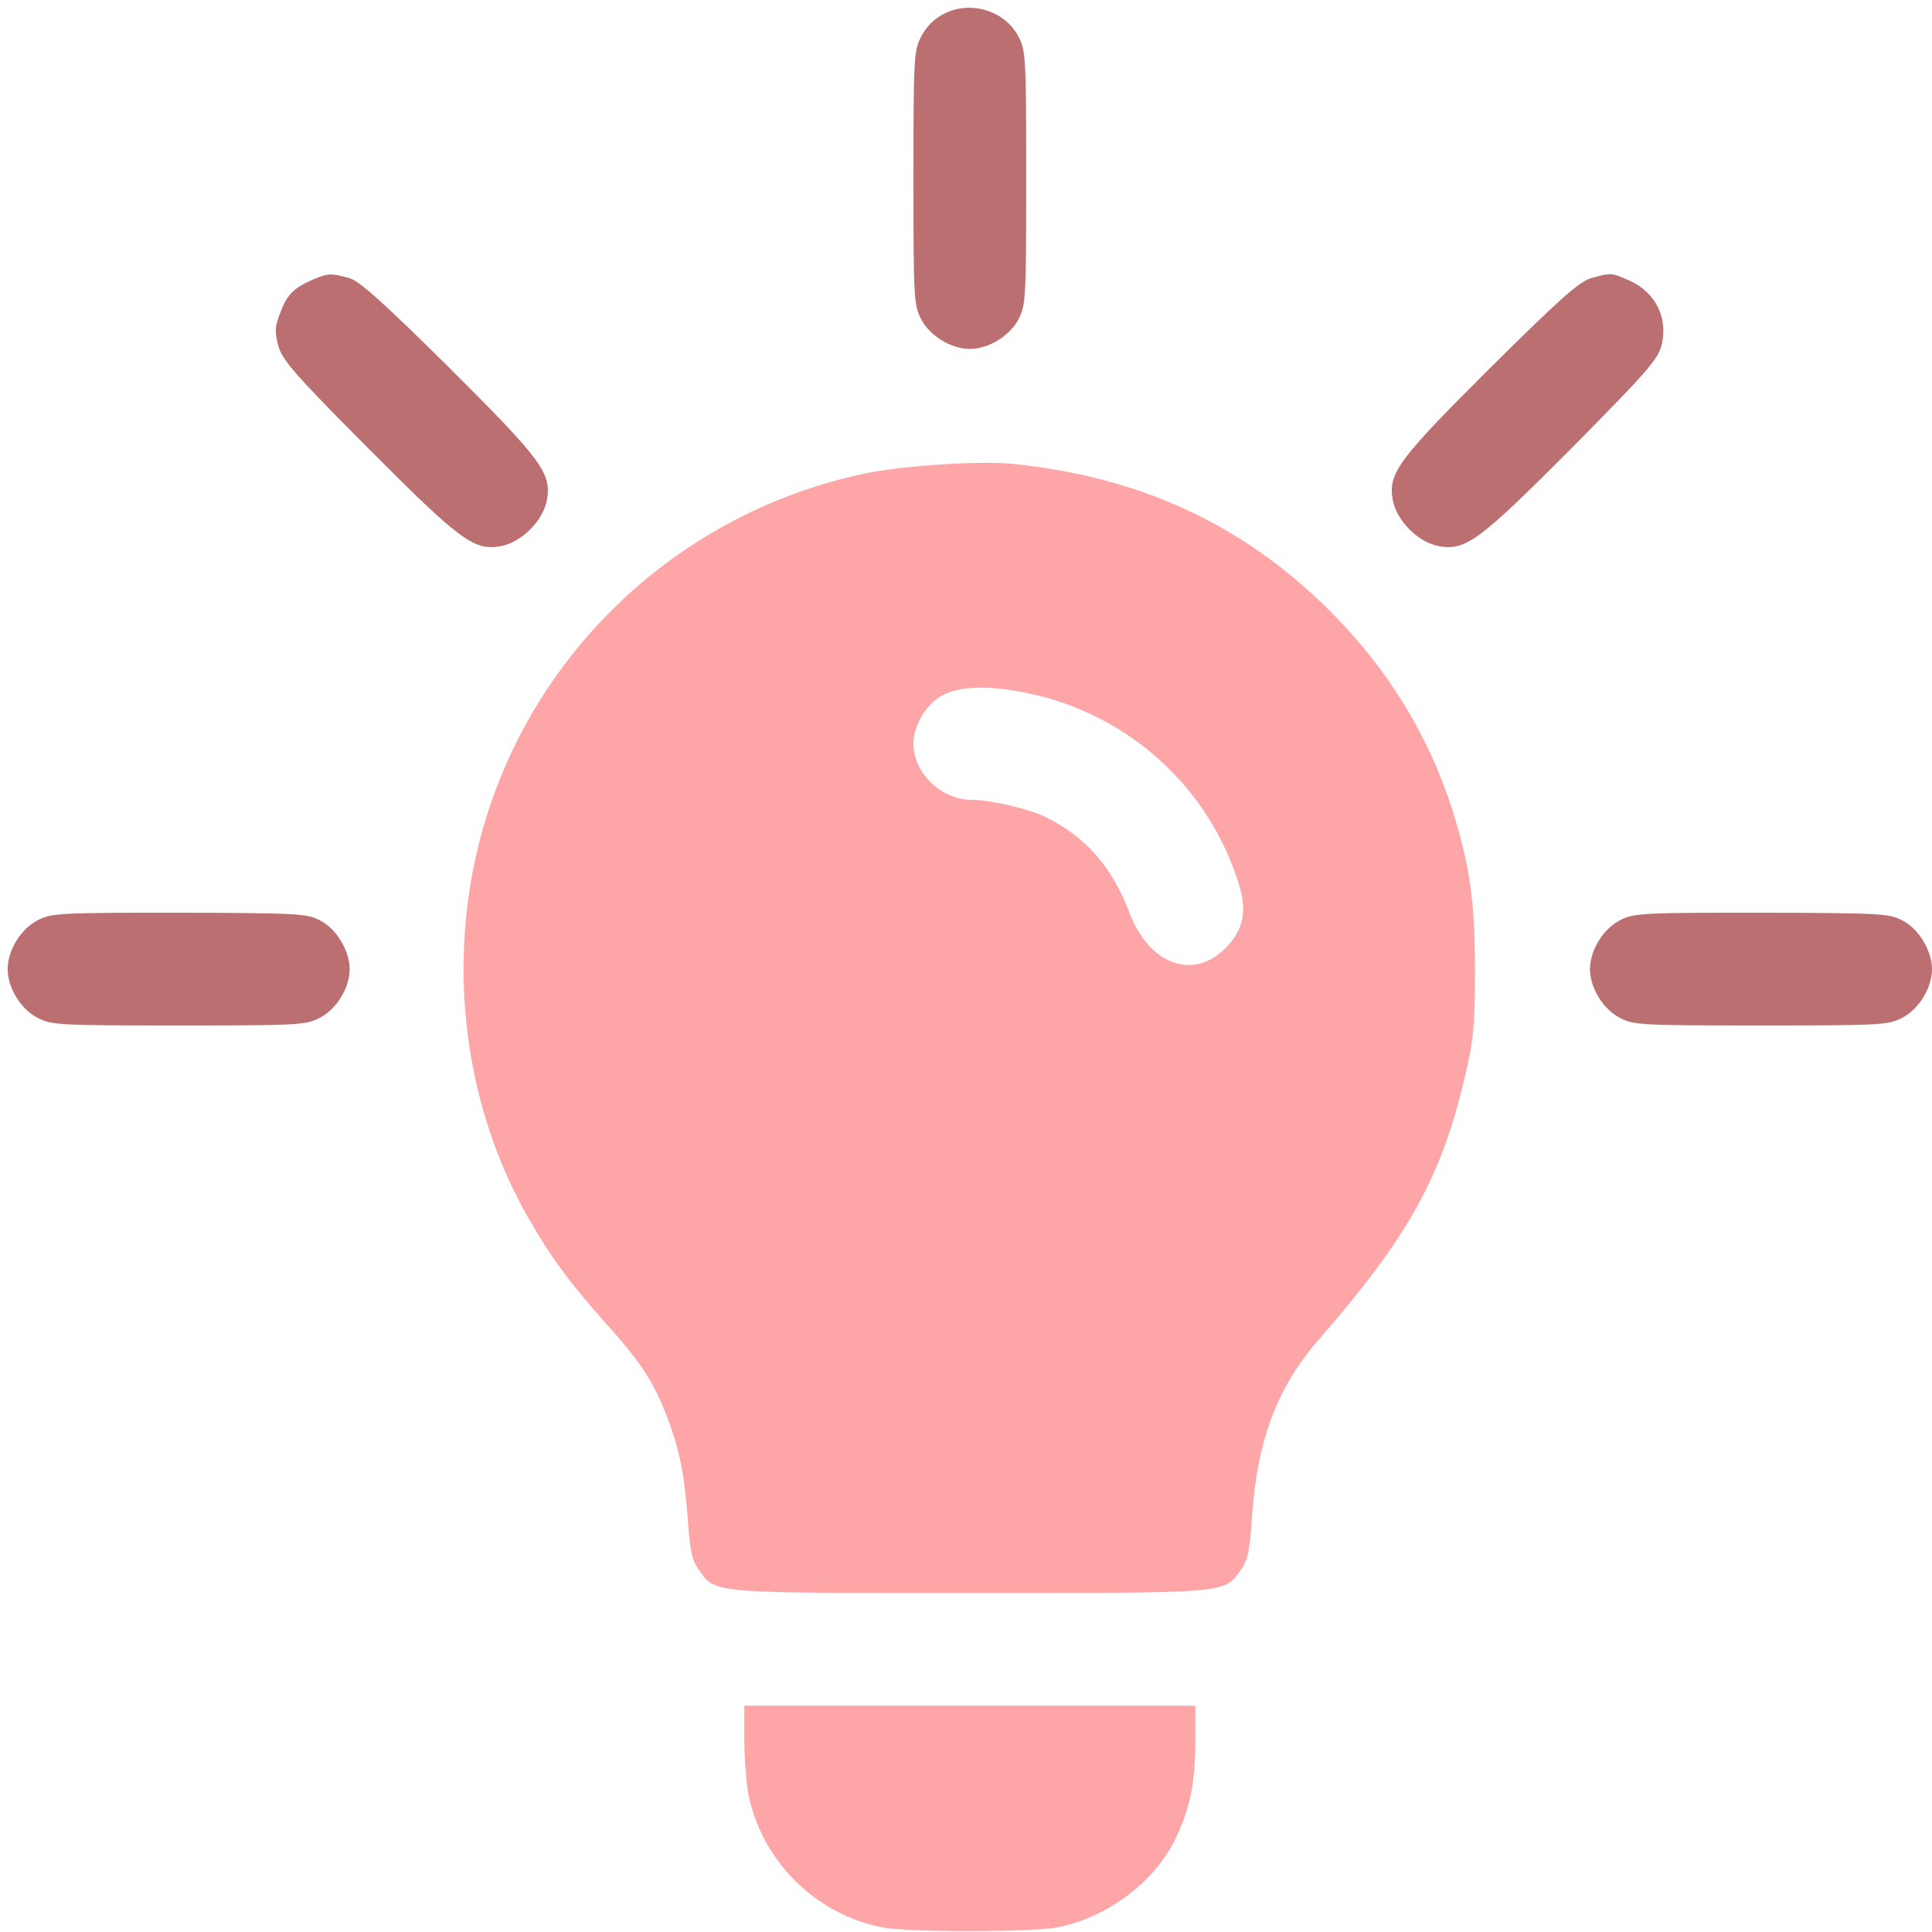 <?xml version="1.0" encoding="UTF-8"?> <svg xmlns="http://www.w3.org/2000/svg" width="70" height="70" viewBox="0 0 70 70" fill="none"> <path d="M36.119 0.536C36.432 0.7 36.746 1.013 36.909 1.34C37.168 1.844 37.181 2.13 37.181 6.446C37.181 10.763 37.168 11.049 36.909 11.553C36.596 12.166 35.82 12.642 35.139 12.642C34.458 12.642 33.682 12.166 33.368 11.553C33.11 11.049 33.096 10.763 33.096 6.446C33.096 2.13 33.11 1.844 33.368 1.34C33.872 0.346 35.098 -0.008 36.119 0.536Z" fill="#BB6F71"></path> <path d="M59.065 10.178C60.005 10.613 60.454 11.553 60.195 12.533C60.059 13.037 59.596 13.555 56.954 16.224C53.604 19.587 53.114 19.955 52.147 19.792C51.385 19.655 50.595 18.866 50.459 18.103C50.295 17.136 50.663 16.646 54.026 13.296C56.573 10.777 57.227 10.191 57.676 10.069C58.384 9.878 58.384 9.878 59.065 10.178Z" fill="#BB6F71"></path> <path d="M12.67 10.082C13.024 10.178 13.936 11.008 16.251 13.296C19.615 16.646 19.982 17.136 19.819 18.103C19.683 18.866 18.893 19.655 18.13 19.792C17.163 19.955 16.673 19.587 13.323 16.224C10.654 13.541 10.219 13.037 10.082 12.52C9.946 12.016 9.96 11.825 10.15 11.349C10.396 10.668 10.654 10.423 11.349 10.123C11.907 9.892 12.002 9.892 12.67 10.082Z" fill="#BB6F71"></path> <path d="M36.705 16.809C41.294 17.272 45.039 19.002 48.157 22.107C50.268 24.204 51.752 26.628 52.624 29.351C53.264 31.394 53.441 32.688 53.441 35.179C53.441 37.181 53.386 37.699 53.073 39.02C52.229 42.642 51.031 44.807 47.79 48.525C46.278 50.254 45.556 52.174 45.366 54.898C45.284 56.164 45.216 56.518 44.971 56.859C44.344 57.744 44.63 57.717 35.139 57.717C25.647 57.717 25.933 57.744 25.307 56.859C25.062 56.518 24.994 56.151 24.912 54.939C24.789 53.332 24.585 52.351 24.068 51.085C23.618 49.968 23.155 49.287 21.943 47.939C20.636 46.469 19.969 45.57 19.165 44.167C17.068 40.531 16.319 36.037 17.095 31.762C18.416 24.435 24.108 18.634 31.435 17.136C32.783 16.864 35.561 16.687 36.705 16.809ZM34.186 25.171C33.573 25.484 33.096 26.26 33.096 26.941C33.096 28.017 34.104 28.983 35.234 28.983C35.901 28.983 37.345 29.324 37.903 29.61C39.36 30.345 40.3 31.421 40.926 33.082C41.675 35.03 43.35 35.561 44.521 34.226C45.08 33.586 45.175 32.946 44.875 31.993C43.772 28.48 40.831 25.838 37.181 25.102C35.82 24.83 34.812 24.857 34.186 25.171Z" fill="#FDA5A7"></path> <path d="M68.938 33.355C69.523 33.654 70 34.458 70 35.111C70 35.792 69.523 36.569 68.911 36.882C68.407 37.141 68.121 37.154 63.804 37.154C59.487 37.154 59.201 37.141 58.697 36.882C58.085 36.569 57.608 35.792 57.608 35.111C57.608 34.431 58.085 33.654 58.697 33.341C59.201 33.082 59.487 33.069 63.831 33.069C68.148 33.082 68.461 33.096 68.938 33.355Z" fill="#BB6F71"></path> <path d="M11.607 33.355C12.193 33.654 12.67 34.458 12.67 35.111C12.67 35.792 12.193 36.569 11.58 36.882C11.076 37.141 10.79 37.154 6.474 37.154C2.157 37.154 1.871 37.141 1.367 36.882C0.754 36.569 0.278 35.792 0.278 35.111C0.278 34.431 0.754 33.654 1.367 33.341C1.871 33.082 2.157 33.069 6.501 33.069C10.818 33.082 11.131 33.096 11.607 33.355Z" fill="#BB6F71"></path> <path d="M43.309 63.014C43.309 64.553 43.132 65.465 42.629 66.541C41.866 68.175 40.136 69.482 38.285 69.836C37.331 70.013 32.946 70.013 31.993 69.836C29.542 69.373 27.567 67.399 27.104 64.948C27.036 64.539 26.968 63.668 26.968 63.014V61.802H35.139H43.309V63.014Z" fill="#FDA5A7"></path> </svg> 
